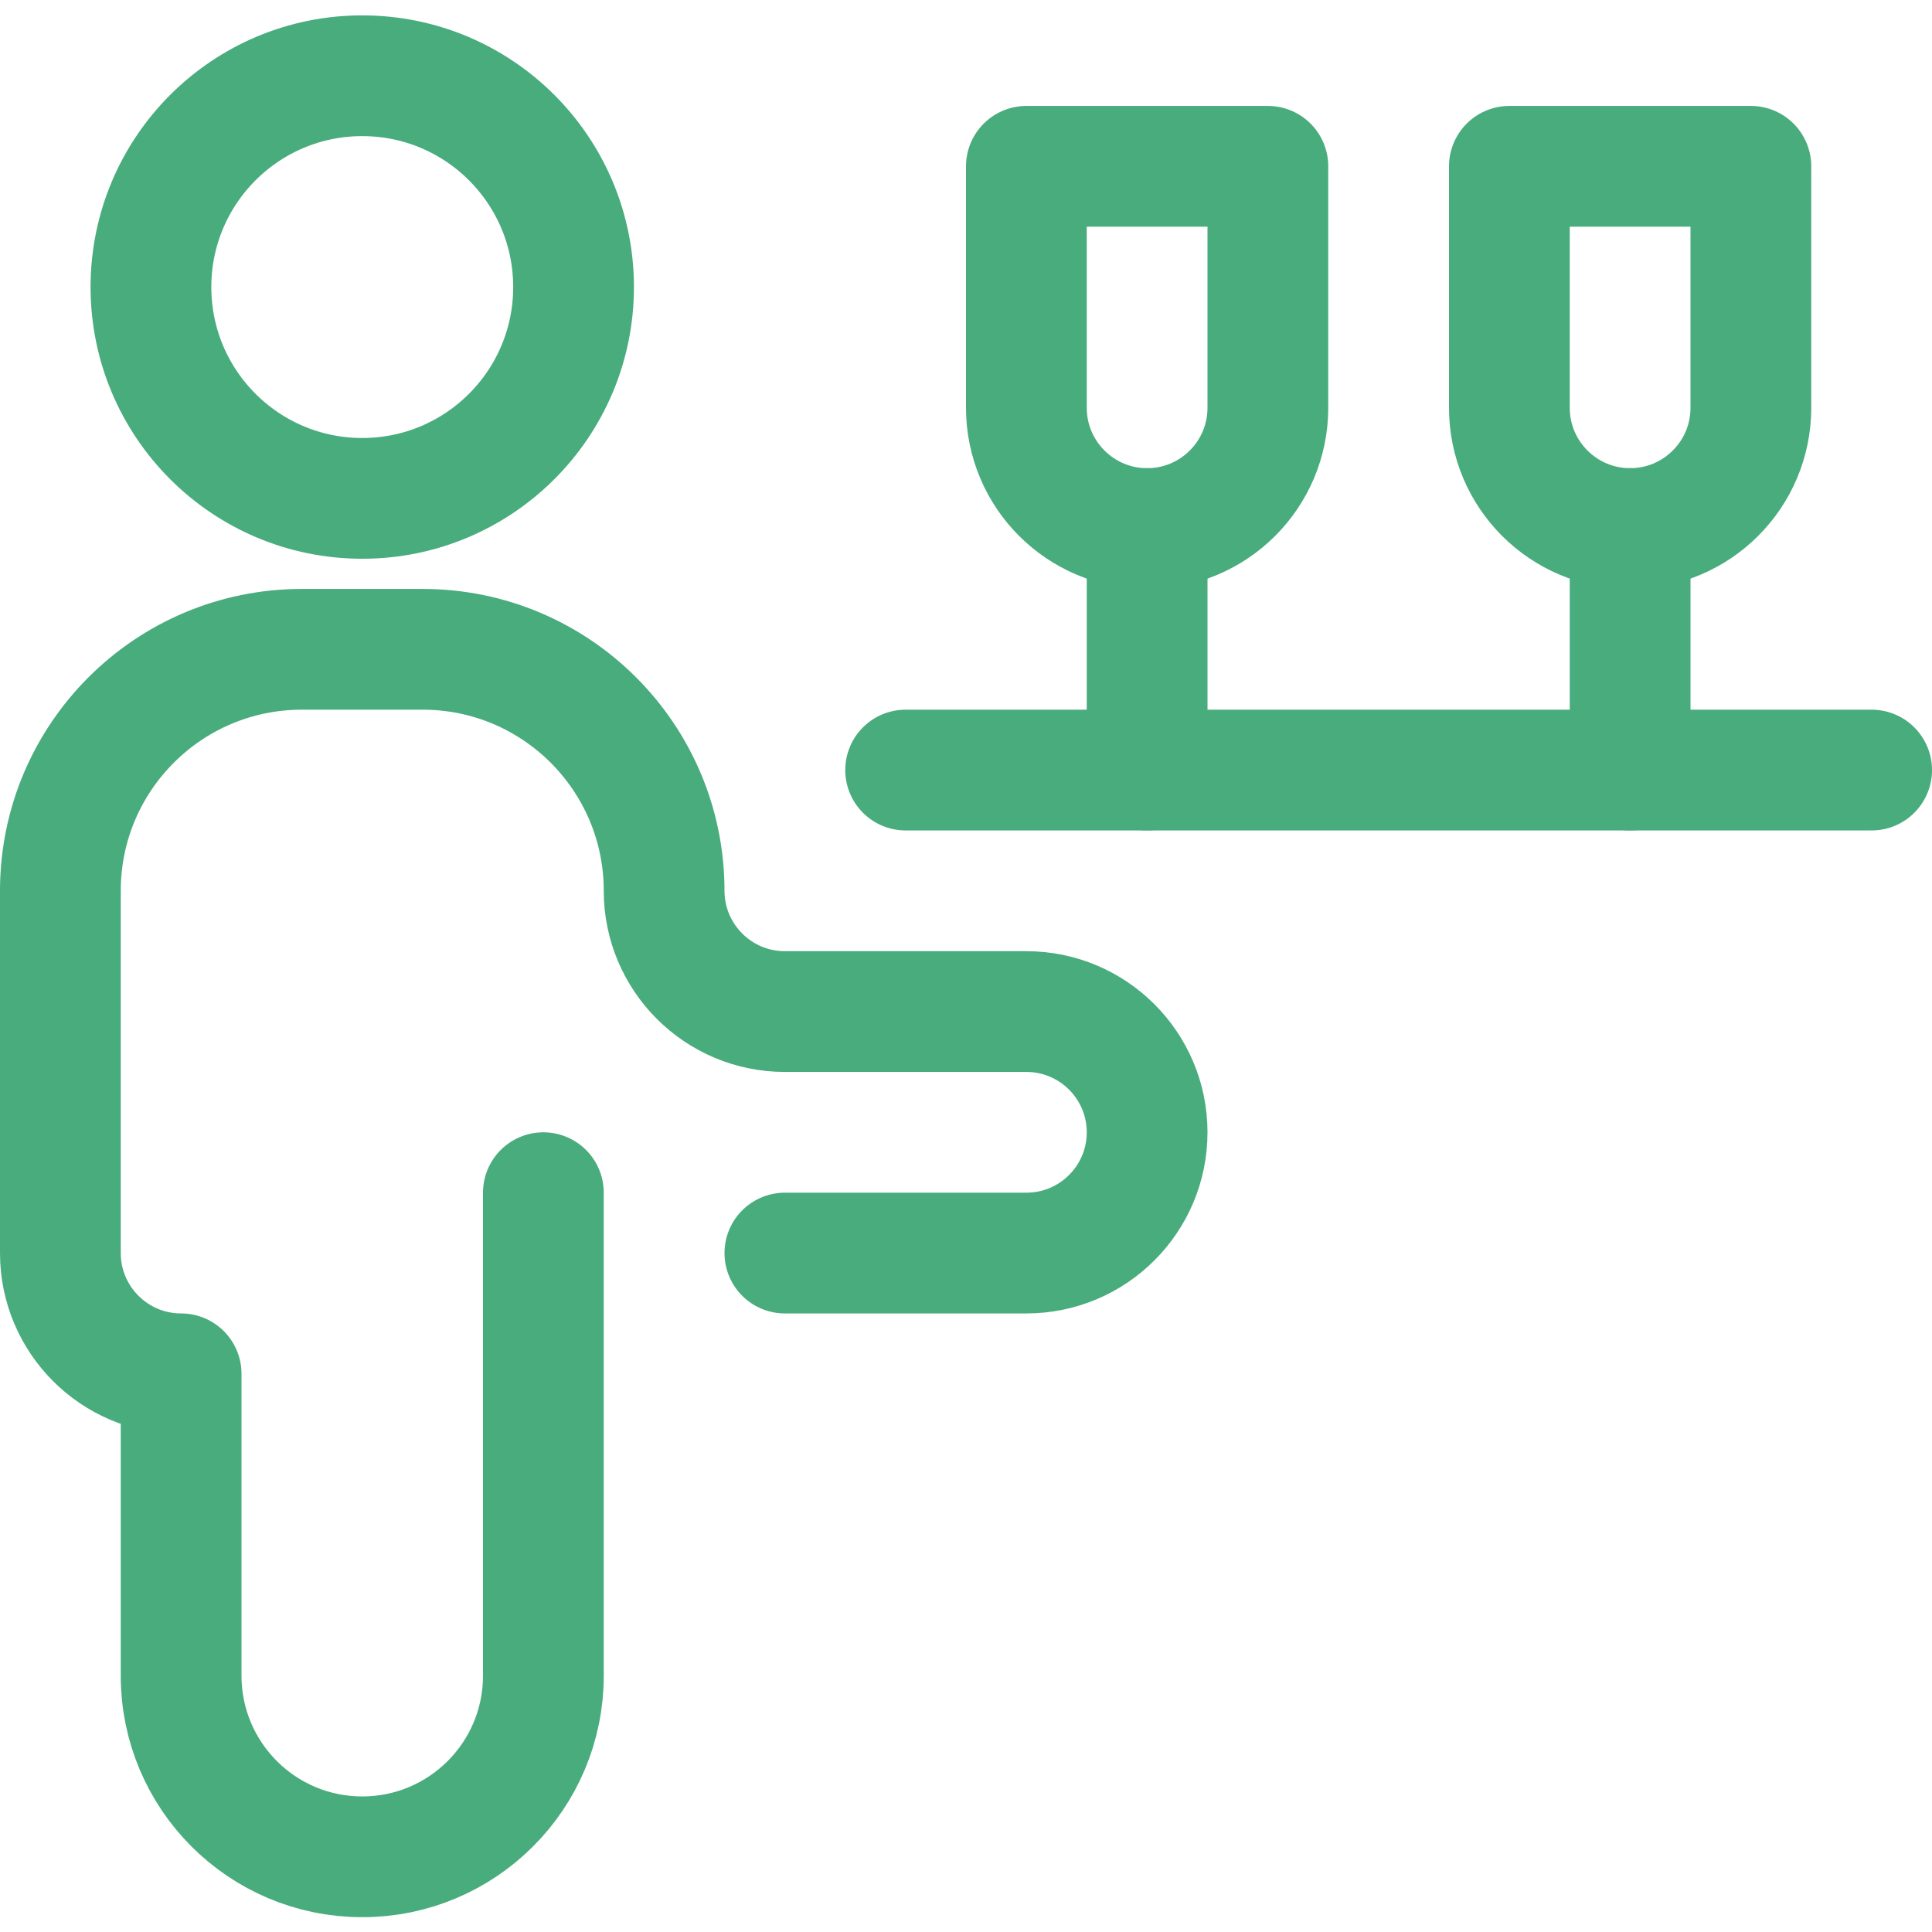 <svg height="48" viewBox="0 0 48 48" width="48" xmlns="http://www.w3.org/2000/svg"><g fill="none" stroke="#48ac7d" stroke-linecap="round" stroke-linejoin="round" stroke-width="1.5" transform="scale(2)"><path d="m4.5.941c1.45 0 2.625 1.175 2.625 2.625s-1.175 2.625-2.625 2.625-2.625-1.175-2.625-2.625 1.175-2.625 2.625-2.625z"/><path d="m9.75 15.566h3c.828 0 1.5-.672 1.5-1.5s-.672-1.5-1.5-1.5h-3c-.828 0-1.5-.672-1.5-1.5 0-1.657-1.343-3-3-3h-1.5c-1.657 0-3 1.343-3 3v4.5c0 .828.672 1.5 1.5 1.5v3.75c0 1.243 1.007 2.25 2.25 2.25s2.25-1.007 2.25-2.25v-6"/><path d="m11.25 9.566h12"/><path d="m15.75 5.066c0 .828-.672 1.5-1.5 1.5s-1.5-.672-1.5-1.5v-3h3z"/><path d="m14.25 6.566v3"/><path d="m21.75 5.066c0 .828-.672 1.5-1.5 1.5s-1.5-.672-1.5-1.5v-3h3z"/><path d="m20.25 6.566v3"/></g></svg>